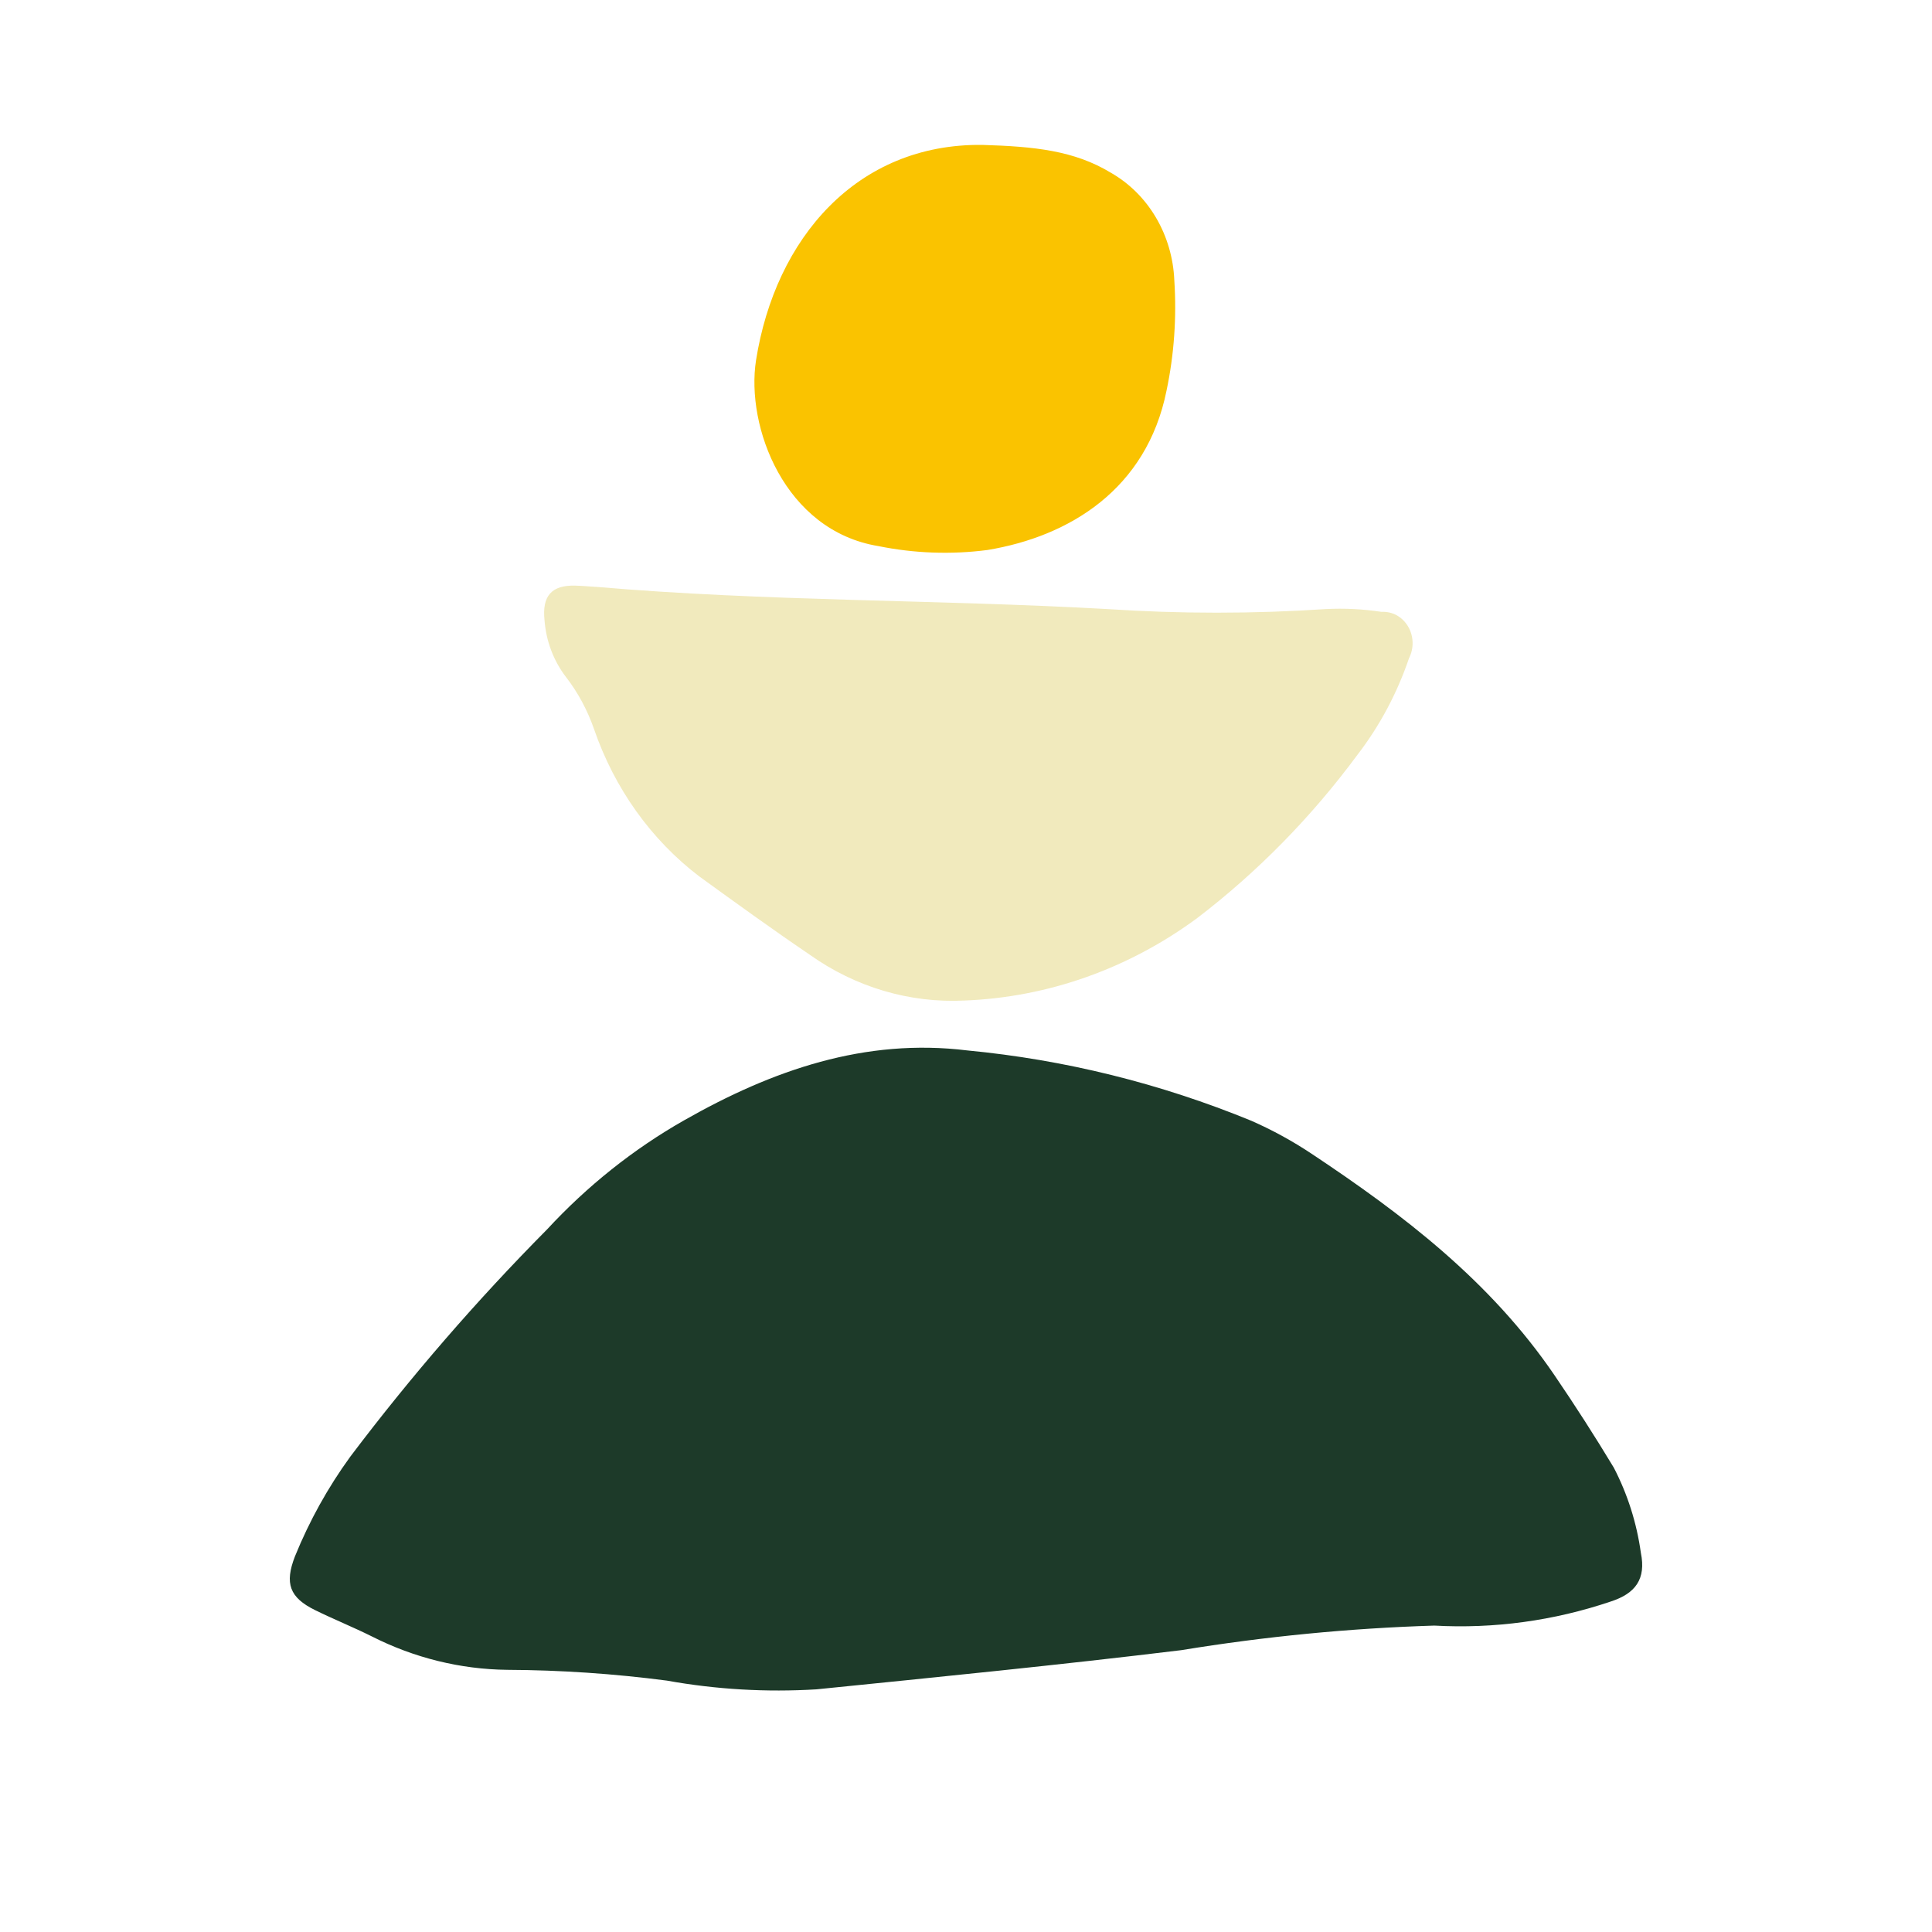<svg width="40" height="40" viewBox="0 0 40 40" fill="none" xmlns="http://www.w3.org/2000/svg">
<path fill-rule="evenodd" clip-rule="evenodd" d="M29.694 33.656C27.94 33.711 26.191 33.881 24.456 34.165C21.943 34.471 19.423 34.721 16.904 34.976C15.868 35.039 14.829 34.979 13.806 34.795C12.71 34.652 11.607 34.577 10.502 34.572C9.533 34.561 8.576 34.325 7.7 33.881C7.313 33.688 6.91 33.526 6.522 33.335C5.994 33.075 5.889 32.783 6.107 32.222C6.406 31.486 6.791 30.793 7.252 30.159C8.509 28.494 9.87 26.923 11.325 25.455C12.159 24.553 13.115 23.791 14.162 23.196C15.992 22.154 17.91 21.488 20.026 21.748C22.041 21.94 24.021 22.43 25.909 23.205C26.341 23.395 26.758 23.623 27.155 23.887C29.053 25.148 30.859 26.526 32.185 28.474C32.611 29.099 33.02 29.736 33.412 30.386C33.696 30.933 33.886 31.529 33.972 32.148C34.083 32.692 33.861 32.992 33.348 33.158C32.167 33.557 30.93 33.725 29.694 33.656Z" fill="#1D3A29"/>
<path fill-rule="evenodd" clip-rule="evenodd" d="M12.327 12.149C15.852 12.454 19.395 12.411 22.924 12.61C24.433 12.71 25.946 12.71 27.454 12.61C27.838 12.591 28.223 12.61 28.603 12.668C28.711 12.662 28.819 12.686 28.916 12.738C29.012 12.791 29.094 12.871 29.152 12.969C29.21 13.066 29.242 13.179 29.246 13.295C29.25 13.411 29.224 13.526 29.172 13.628C28.925 14.354 28.564 15.031 28.104 15.628C27.153 16.915 26.036 18.053 24.788 19.007C23.366 20.056 21.692 20.649 19.966 20.715C18.831 20.771 17.709 20.438 16.763 19.765C15.992 19.242 15.235 18.694 14.48 18.147C13.481 17.387 12.72 16.322 12.297 15.09C12.161 14.701 11.966 14.338 11.718 14.017C11.462 13.684 11.307 13.275 11.274 12.845C11.219 12.336 11.423 12.112 11.907 12.125C12.047 12.128 12.186 12.141 12.325 12.15" fill="#F1EABD"/>
<path fill-rule="evenodd" clip-rule="evenodd" d="M20.335 3C21.418 3.032 22.242 3.118 22.997 3.575C23.378 3.792 23.701 4.111 23.932 4.503C24.163 4.894 24.294 5.343 24.313 5.805C24.363 6.571 24.309 7.342 24.151 8.091C23.739 10.131 22.14 11.107 20.445 11.387C19.692 11.485 18.929 11.457 18.184 11.306C16.241 10.986 15.438 8.83 15.653 7.458C16.052 4.935 17.739 2.971 20.335 3Z" fill="#FAC300"/>
</svg>

